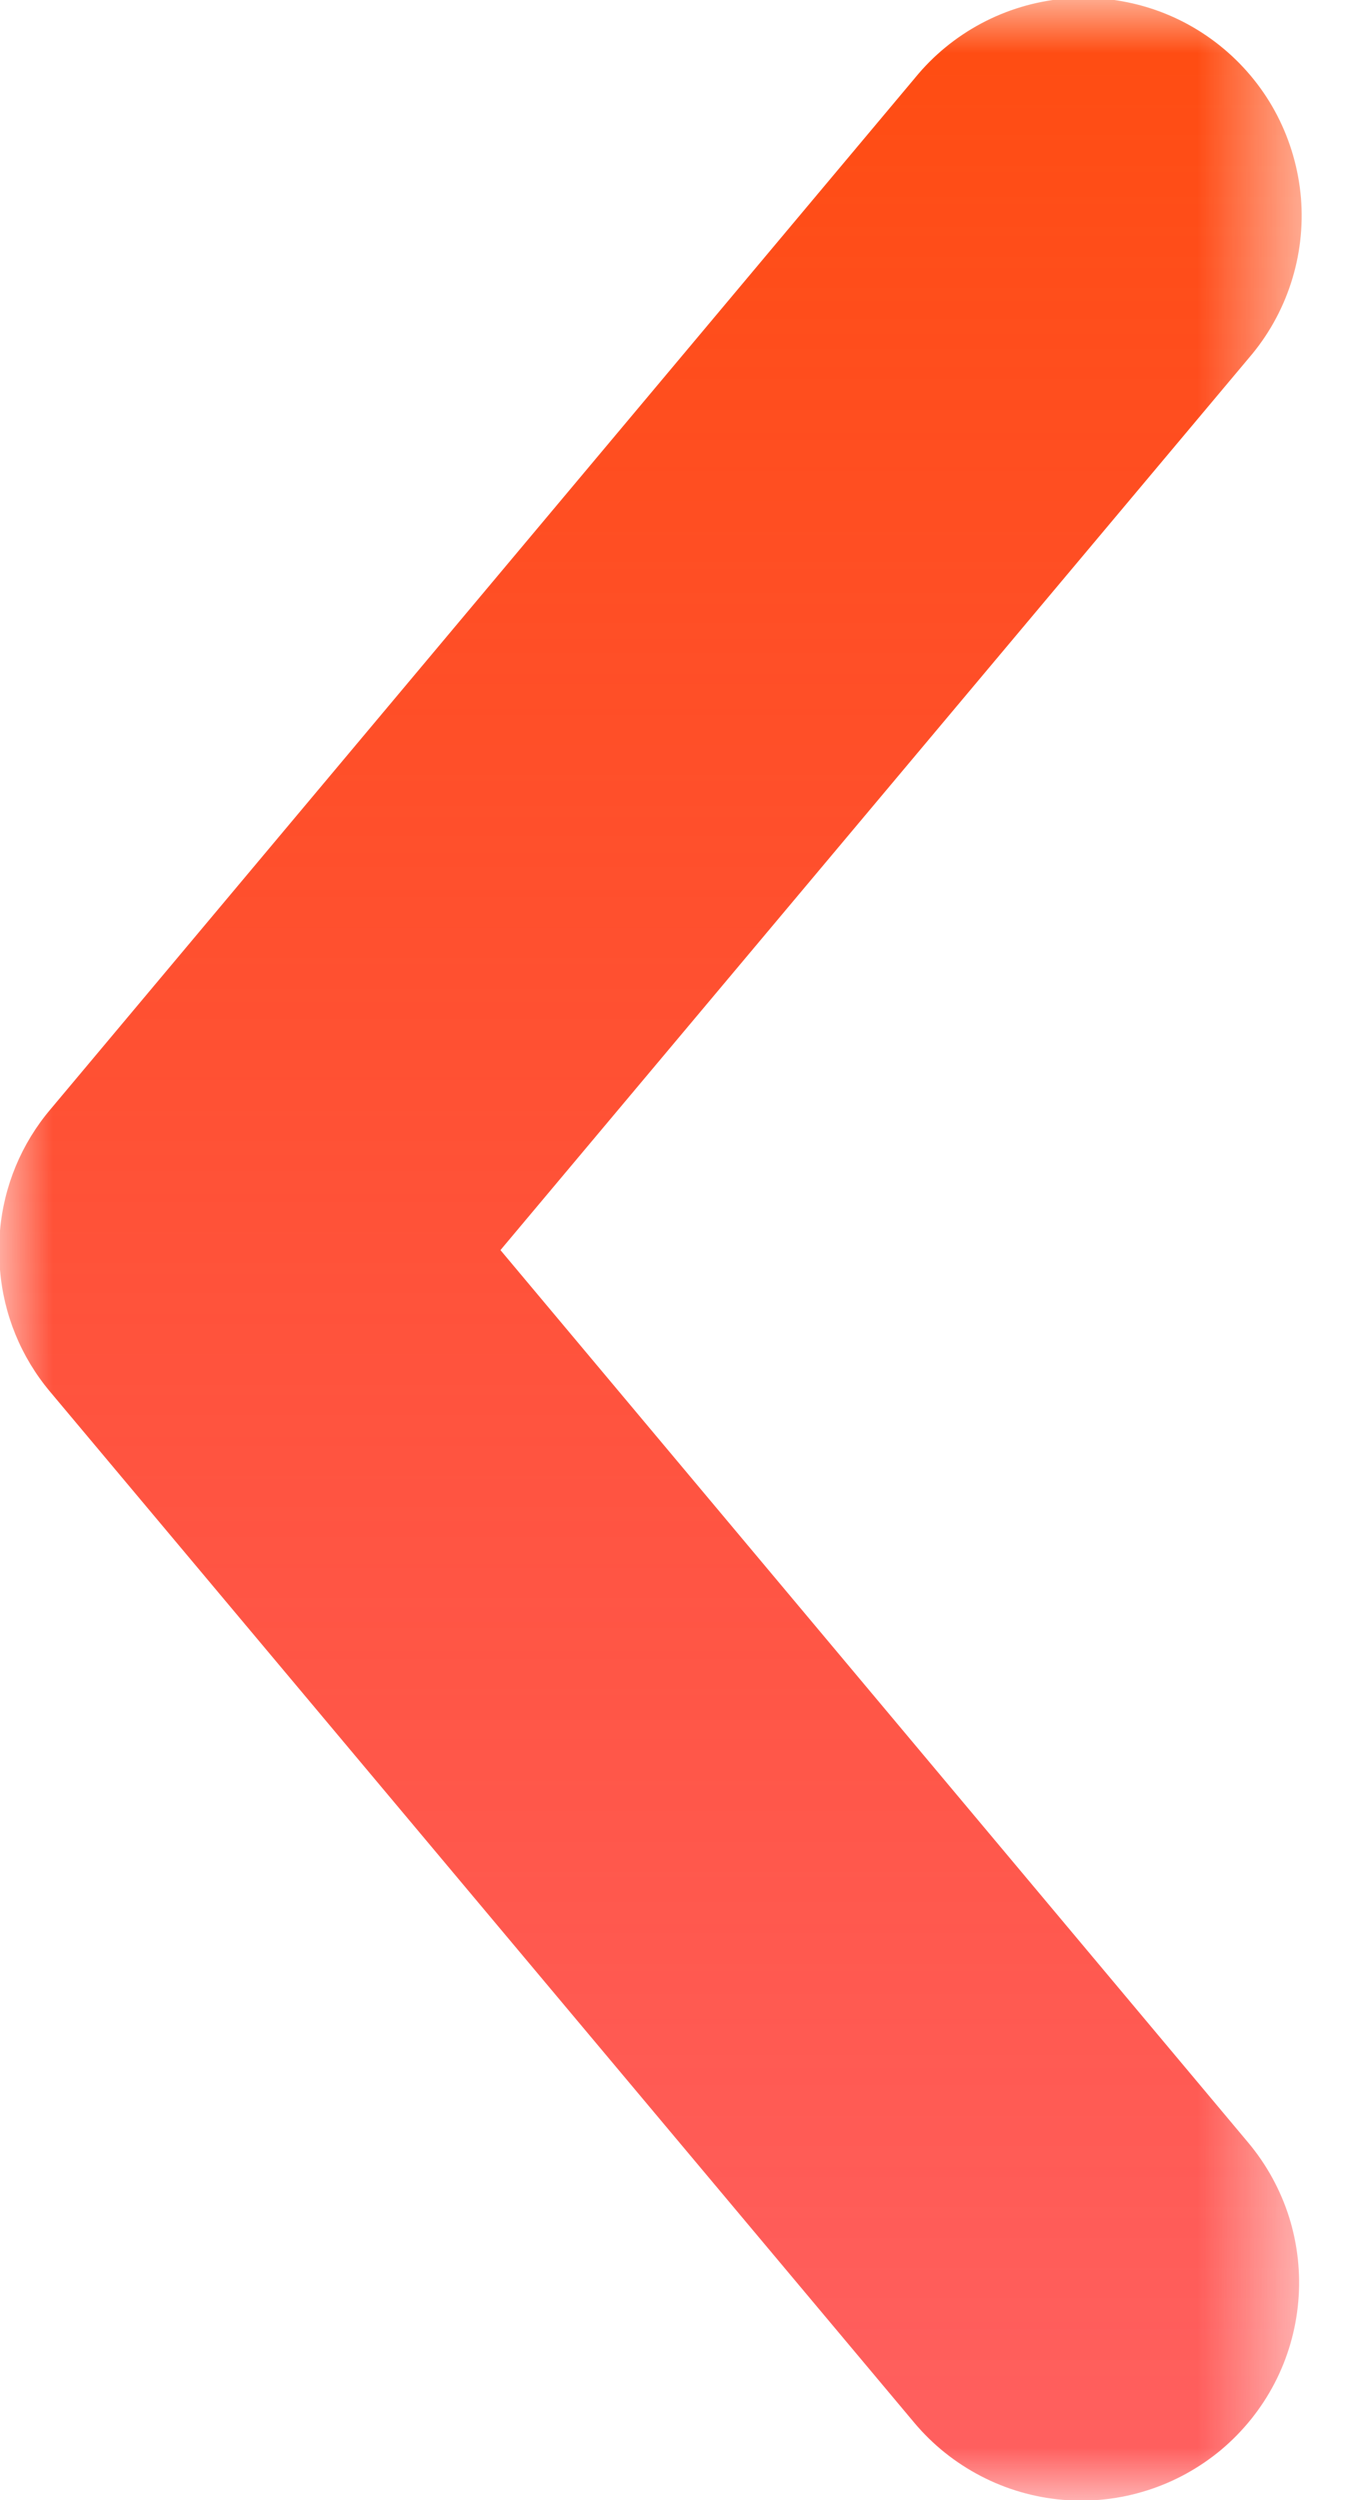 <svg width="13" height="24" viewBox="0 0 13 24" fill="none" xmlns="http://www.w3.org/2000/svg">
<g clip-path="url(#clip0_990_21)">
<mask id="mask0_990_21" style="mask-type:luminance" maskUnits="userSpaceOnUse" x="0" y="0" width="13" height="24">
<path d="M12.48 0H0V24H12.48V0Z" fill="white"/>
</mask>
<g mask="url(#mask0_990_21)">
<path d="M0 12C0 12.062 0 12.125 0 12.187C0.034 12.617 0.201 13.025 0.478 13.356L8.778 23.256C8.955 23.467 9.171 23.64 9.415 23.767C9.658 23.894 9.925 23.972 10.198 23.996C10.472 24.02 10.748 23.99 11.01 23.907C11.272 23.825 11.515 23.691 11.726 23.515C11.936 23.338 12.11 23.122 12.237 22.878C12.364 22.634 12.441 22.368 12.465 22.094C12.489 21.821 12.459 21.545 12.377 21.283C12.294 21.021 12.161 20.778 11.984 20.567L4.805 12L11.99 3.437C12.171 3.227 12.308 2.984 12.394 2.72C12.48 2.457 12.513 2.179 12.491 1.903C12.468 1.627 12.391 1.358 12.264 1.111C12.137 0.865 11.962 0.647 11.75 0.469C11.538 0.291 11.292 0.156 11.028 0.074C10.763 -0.008 10.485 -0.038 10.209 -0.012C9.933 0.014 9.665 0.095 9.421 0.225C9.176 0.356 8.96 0.533 8.785 0.748L0.485 10.648C0.206 10.977 0.037 11.384 0 11.813C0 11.875 0 11.938 0 12Z" fill="url(#paint0_linear_990_21)"/>
</g>
</g>
<defs>
<linearGradient id="paint0_linear_990_21" x1="6.249" y1="-0.021" x2="6.249" y2="24.004" gradientUnits="userSpaceOnUse">
<stop stop-color="#FF4D11"/>
<stop offset="1" stop-color="#FF1515" stop-opacity="0.678"/>
</linearGradient>
<clipPath id="clip0_990_21">
<rect width="13" height="24" fill="white"/>
</clipPath>
</defs>
</svg>
